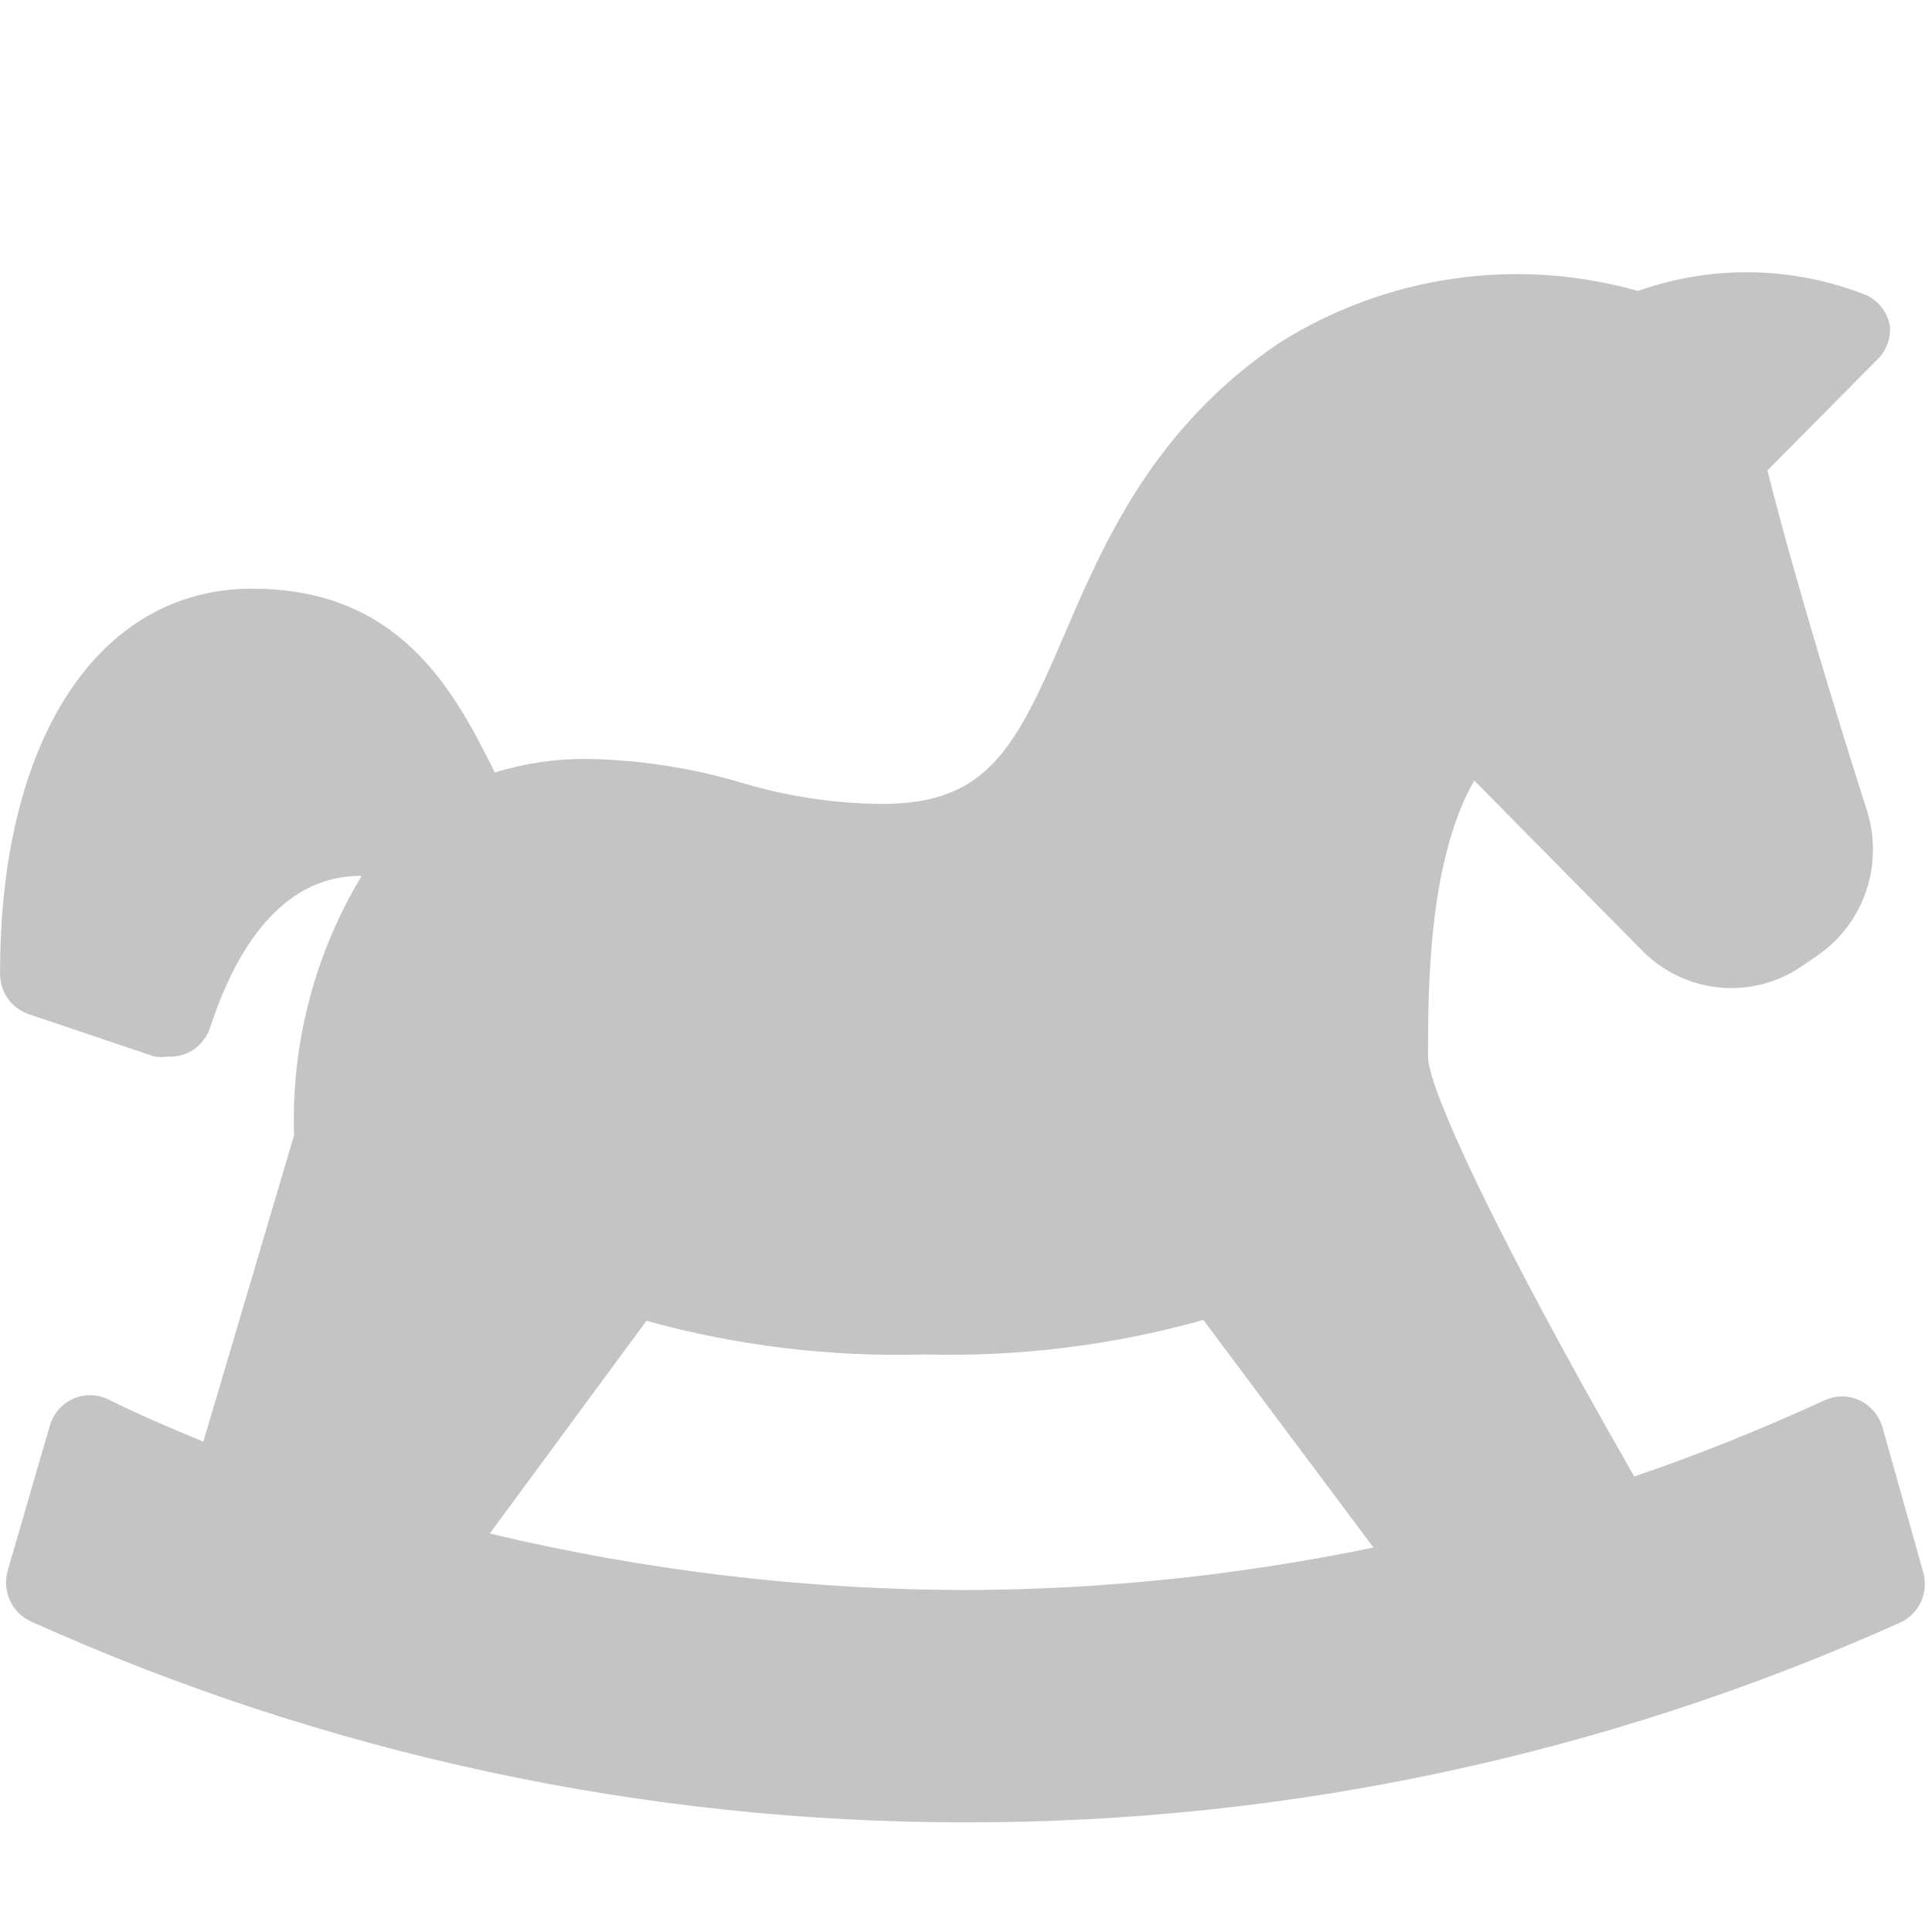<svg width="20" height="20" viewBox="0 0 20 20" fill="none" xmlns="http://www.w3.org/2000/svg">
<path d="M19.488 14.778C19.471 14.717 19.441 14.66 19.4 14.611C19.359 14.563 19.309 14.524 19.252 14.497C19.195 14.47 19.133 14.456 19.07 14.456C19.007 14.456 18.945 14.47 18.887 14.496C18.244 14.792 17.587 15.056 16.918 15.285C15.448 12.722 14.783 11.255 14.783 10.938C14.783 10.247 14.783 8.917 15.261 8.08L17.001 9.842C17.214 10.058 17.495 10.192 17.796 10.222C18.096 10.252 18.398 10.175 18.648 10.005L18.809 9.895C19.045 9.735 19.223 9.502 19.316 9.231C19.409 8.96 19.413 8.666 19.327 8.393C19.066 7.574 18.601 6.077 18.296 4.87L19.427 3.729C19.474 3.685 19.511 3.631 19.535 3.571C19.559 3.511 19.569 3.446 19.566 3.382C19.555 3.313 19.527 3.248 19.486 3.192C19.446 3.136 19.392 3.091 19.331 3.06C18.571 2.755 17.728 2.738 16.957 3.012C16.335 2.836 15.684 2.792 15.045 2.885C14.406 2.977 13.792 3.204 13.244 3.549C11.94 4.43 11.431 5.61 11.022 6.561C10.514 7.75 10.218 8.322 9.135 8.322C8.656 8.319 8.179 8.249 7.718 8.115C7.189 7.954 6.64 7.867 6.088 7.856C5.761 7.853 5.435 7.9 5.122 7.997C4.688 7.116 4.122 6.094 2.609 6.094C1.022 6.094 0.001 7.649 0.001 10.057C-0.004 10.153 0.022 10.248 0.075 10.328C0.129 10.408 0.206 10.467 0.296 10.498L1.601 10.938C1.647 10.944 1.694 10.944 1.74 10.938C1.835 10.943 1.928 10.917 2.007 10.863C2.085 10.809 2.144 10.73 2.175 10.639C2.422 9.877 2.892 9.058 3.744 9.067C3.257 9.874 3.013 10.807 3.044 11.753L2.105 14.924C1.775 14.787 1.44 14.646 1.114 14.483C1.056 14.457 0.994 14.443 0.931 14.443C0.869 14.443 0.807 14.457 0.749 14.484C0.692 14.511 0.642 14.55 0.601 14.598C0.56 14.647 0.531 14.704 0.514 14.765L0.079 16.262C0.05 16.365 0.059 16.474 0.104 16.57C0.148 16.667 0.226 16.743 0.322 16.786C3.369 18.159 6.666 18.867 10.001 18.865C13.329 18.869 16.622 18.166 19.666 16.799C19.762 16.757 19.84 16.68 19.885 16.584C19.929 16.487 19.938 16.378 19.909 16.275L19.488 14.778ZM14.218 16.02C12.836 16.306 11.429 16.454 10.018 16.46C8.352 16.459 6.692 16.262 5.07 15.875L6.692 13.673C7.628 13.932 8.596 14.049 9.566 14.021C10.542 14.048 11.516 13.928 12.457 13.664L14.218 16.02Z" fill="#C4C4C4"/>
</svg>
